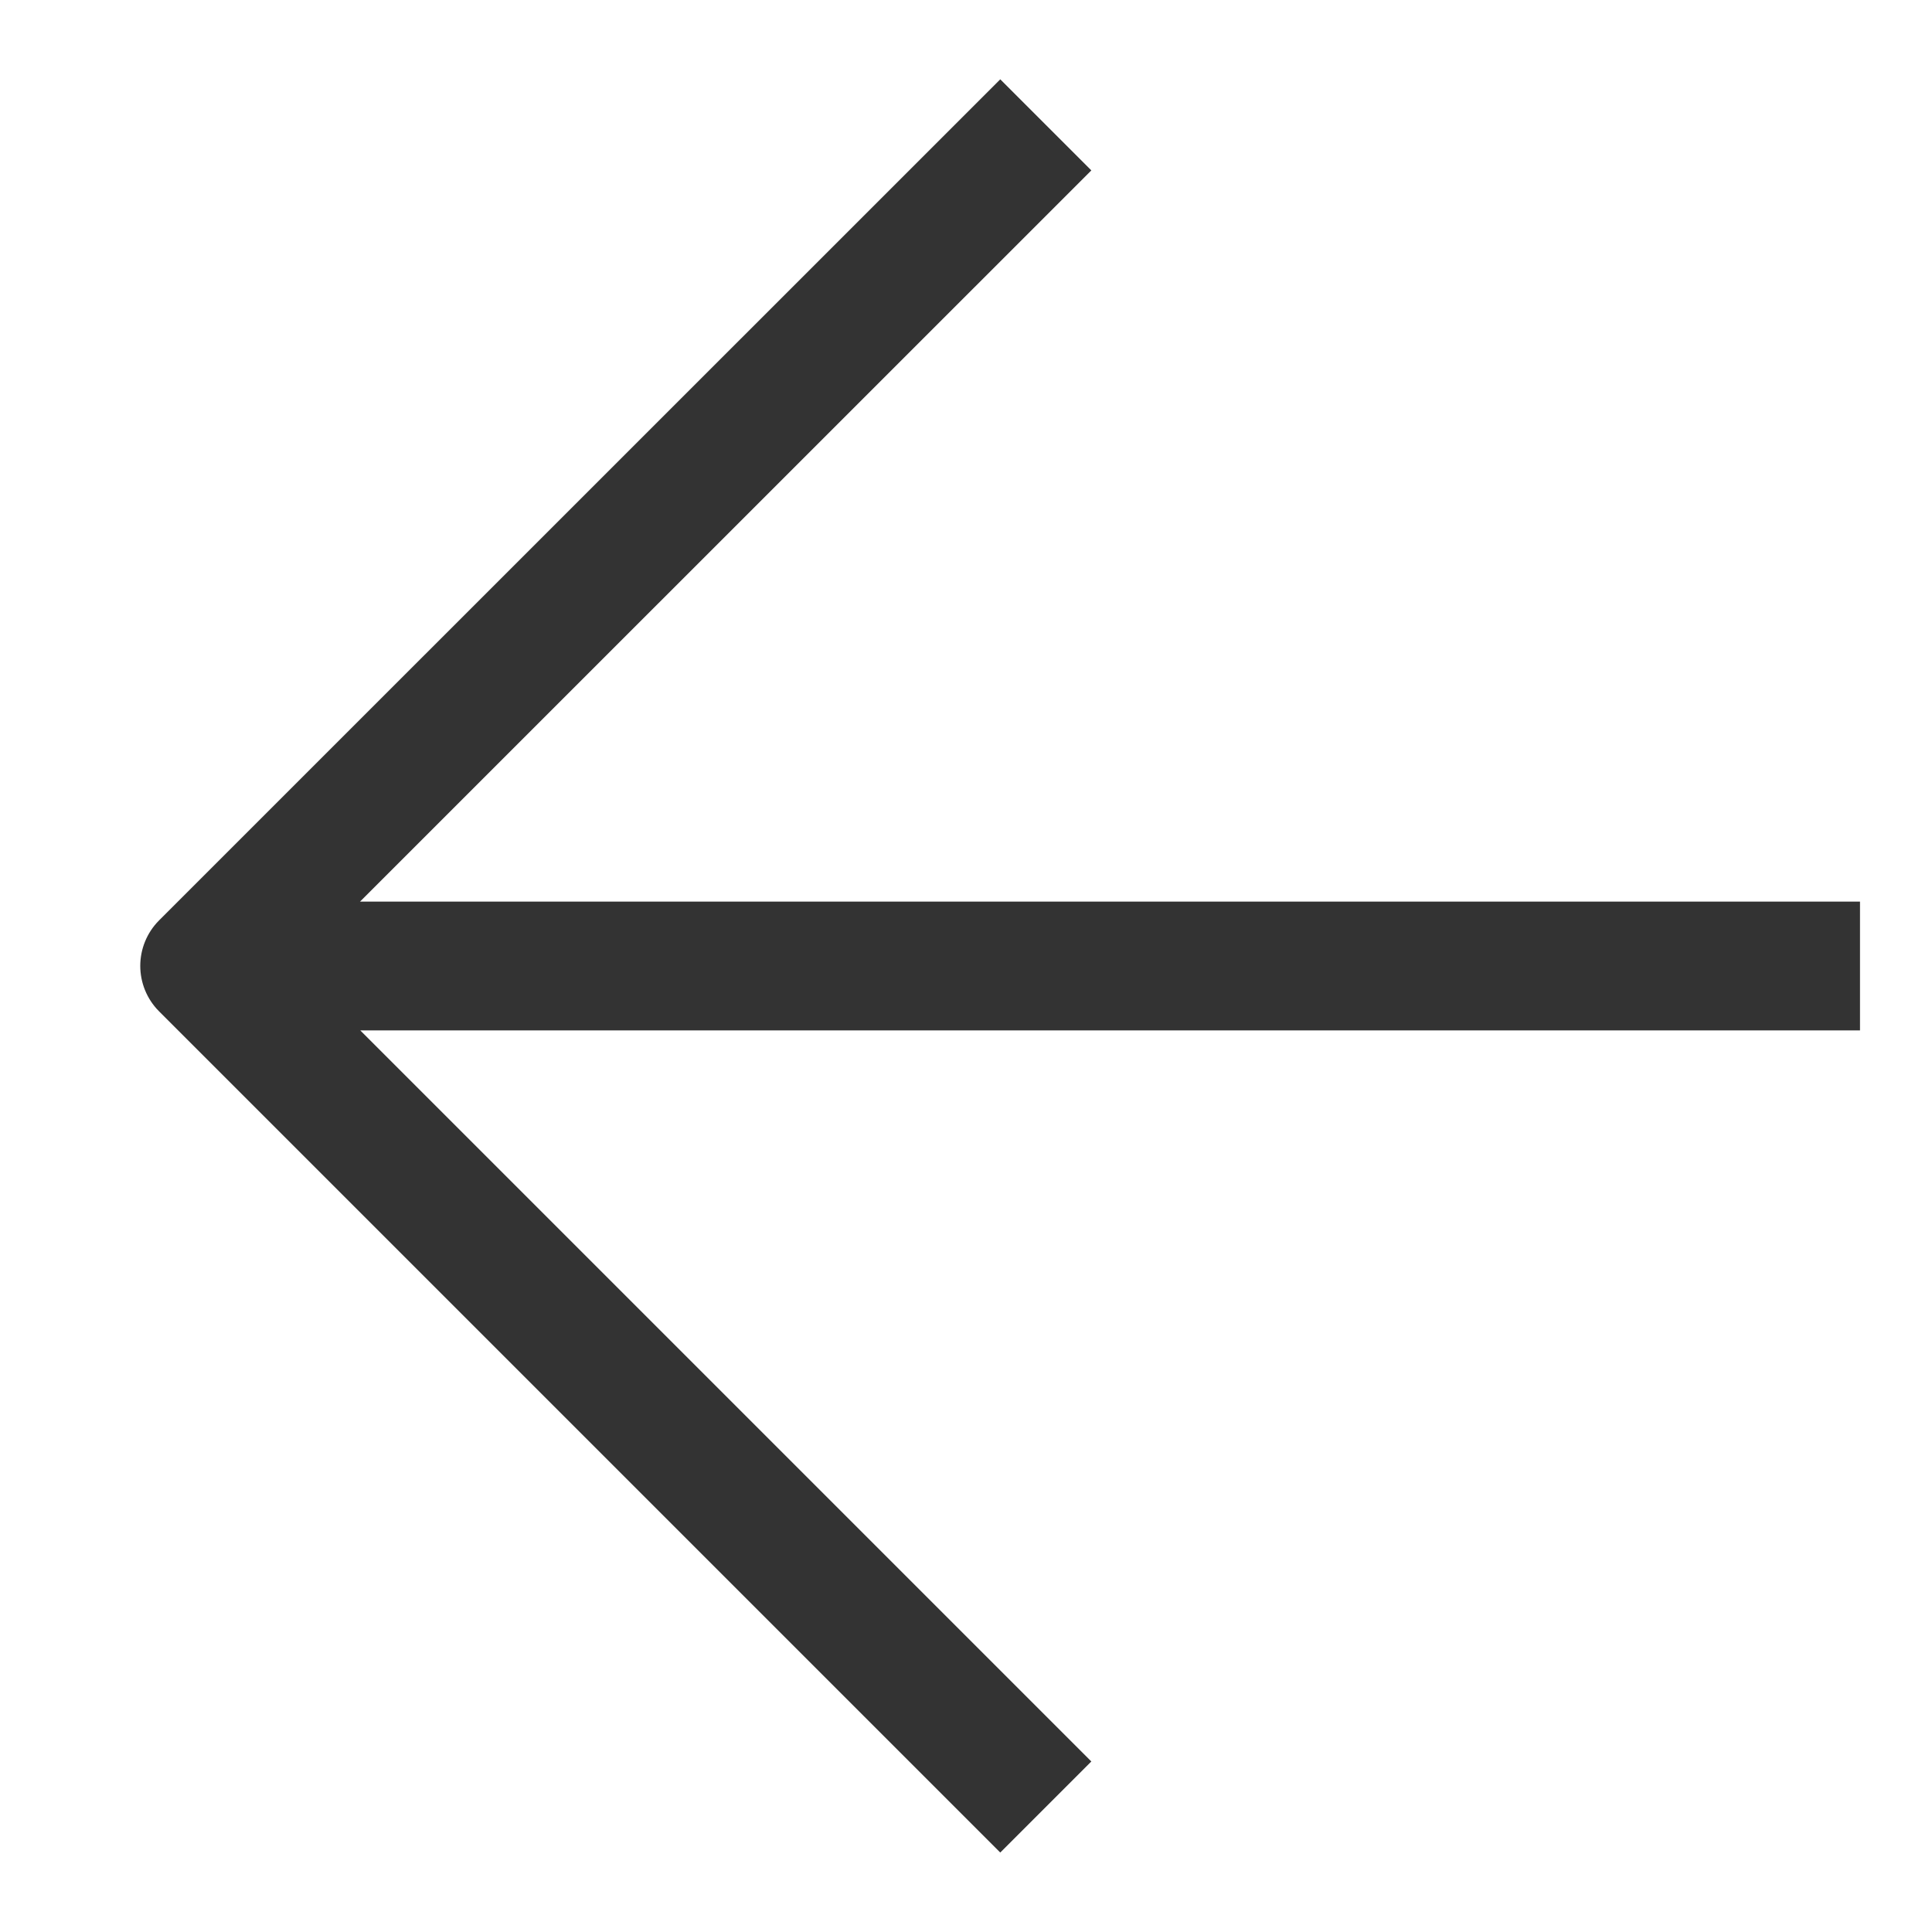 <svg width="15" height="15" fill="none" xmlns="http://www.w3.org/2000/svg"><path d="M13.941 7.5H2.711M7.766 13.676 1.589 7.499l6.177-6.176" stroke="#333" stroke-linecap="square" stroke-linejoin="round"/></svg>
